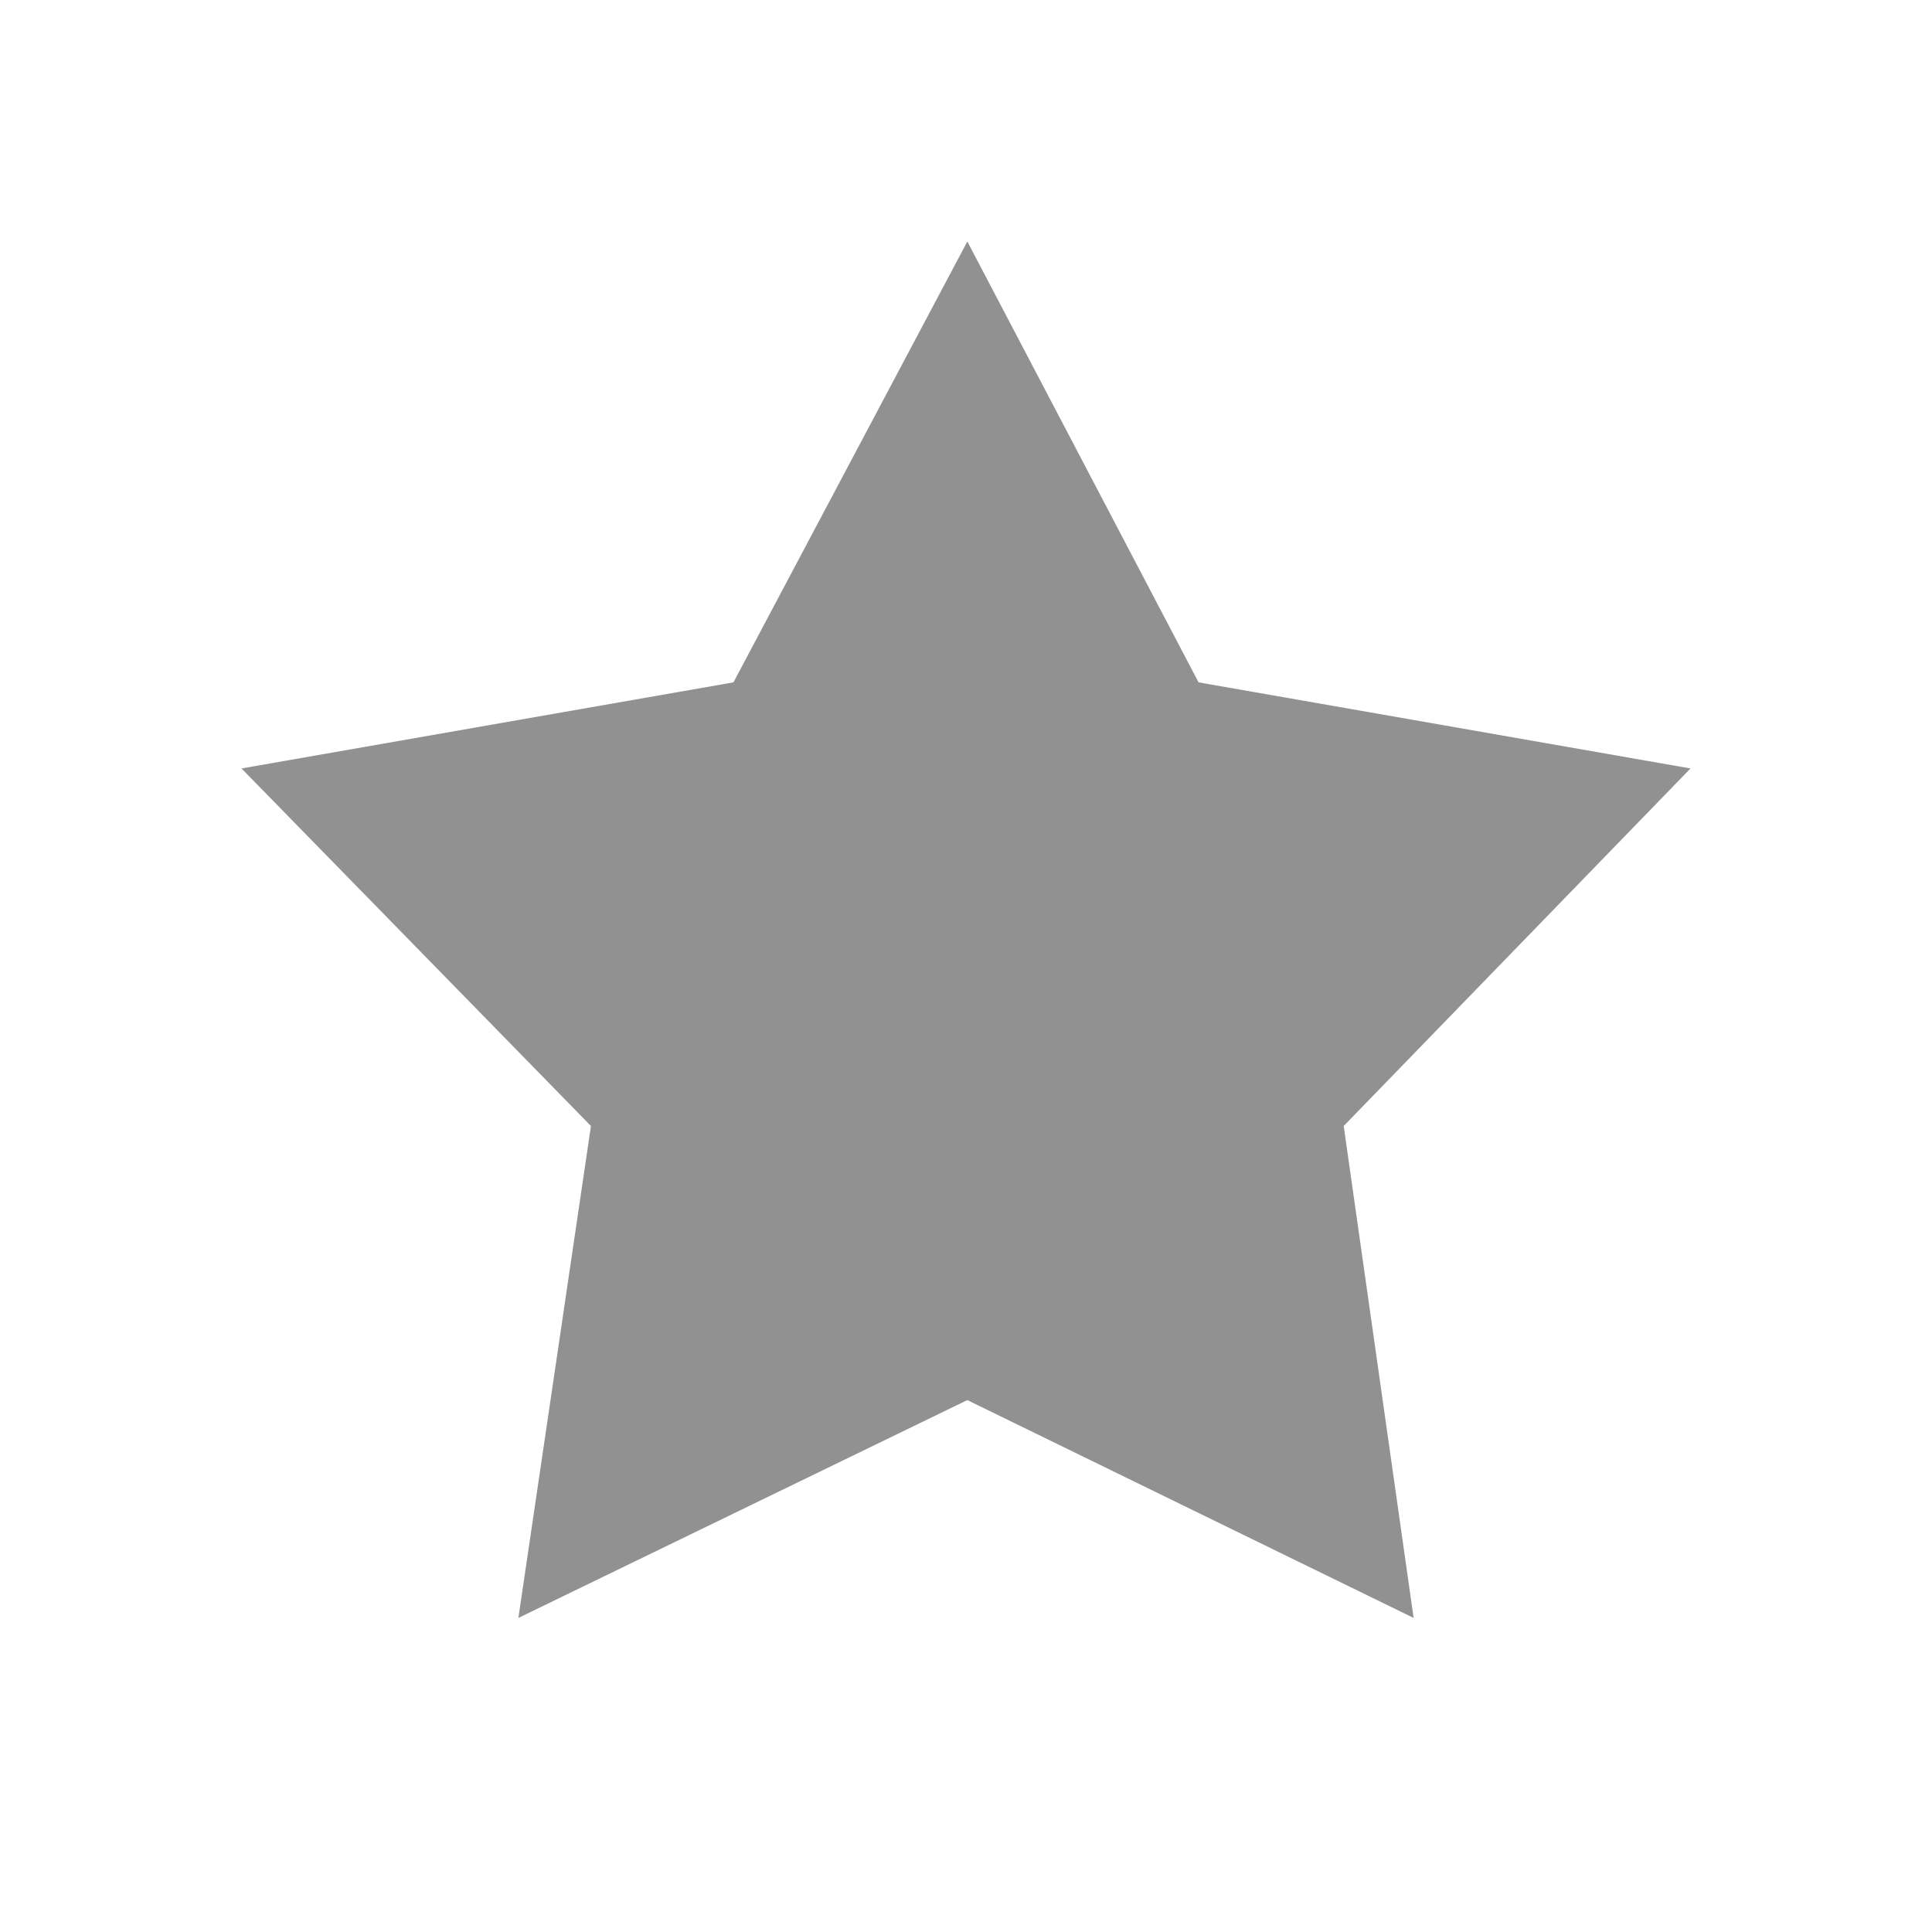 <?xml version="1.0" encoding="UTF-8"?>
<svg xmlns="http://www.w3.org/2000/svg" width="16" height="16" viewBox="0 0 16 16" fill="none">
  <path d="M8.011 2L9.926 5.651L14 6.364L11.128 9.325L11.707 13.399L8.011 11.595L4.293 13.399L4.894 9.325L2 6.364L6.074 5.651L8.011 2Z" fill="#919191"></path>
</svg>
